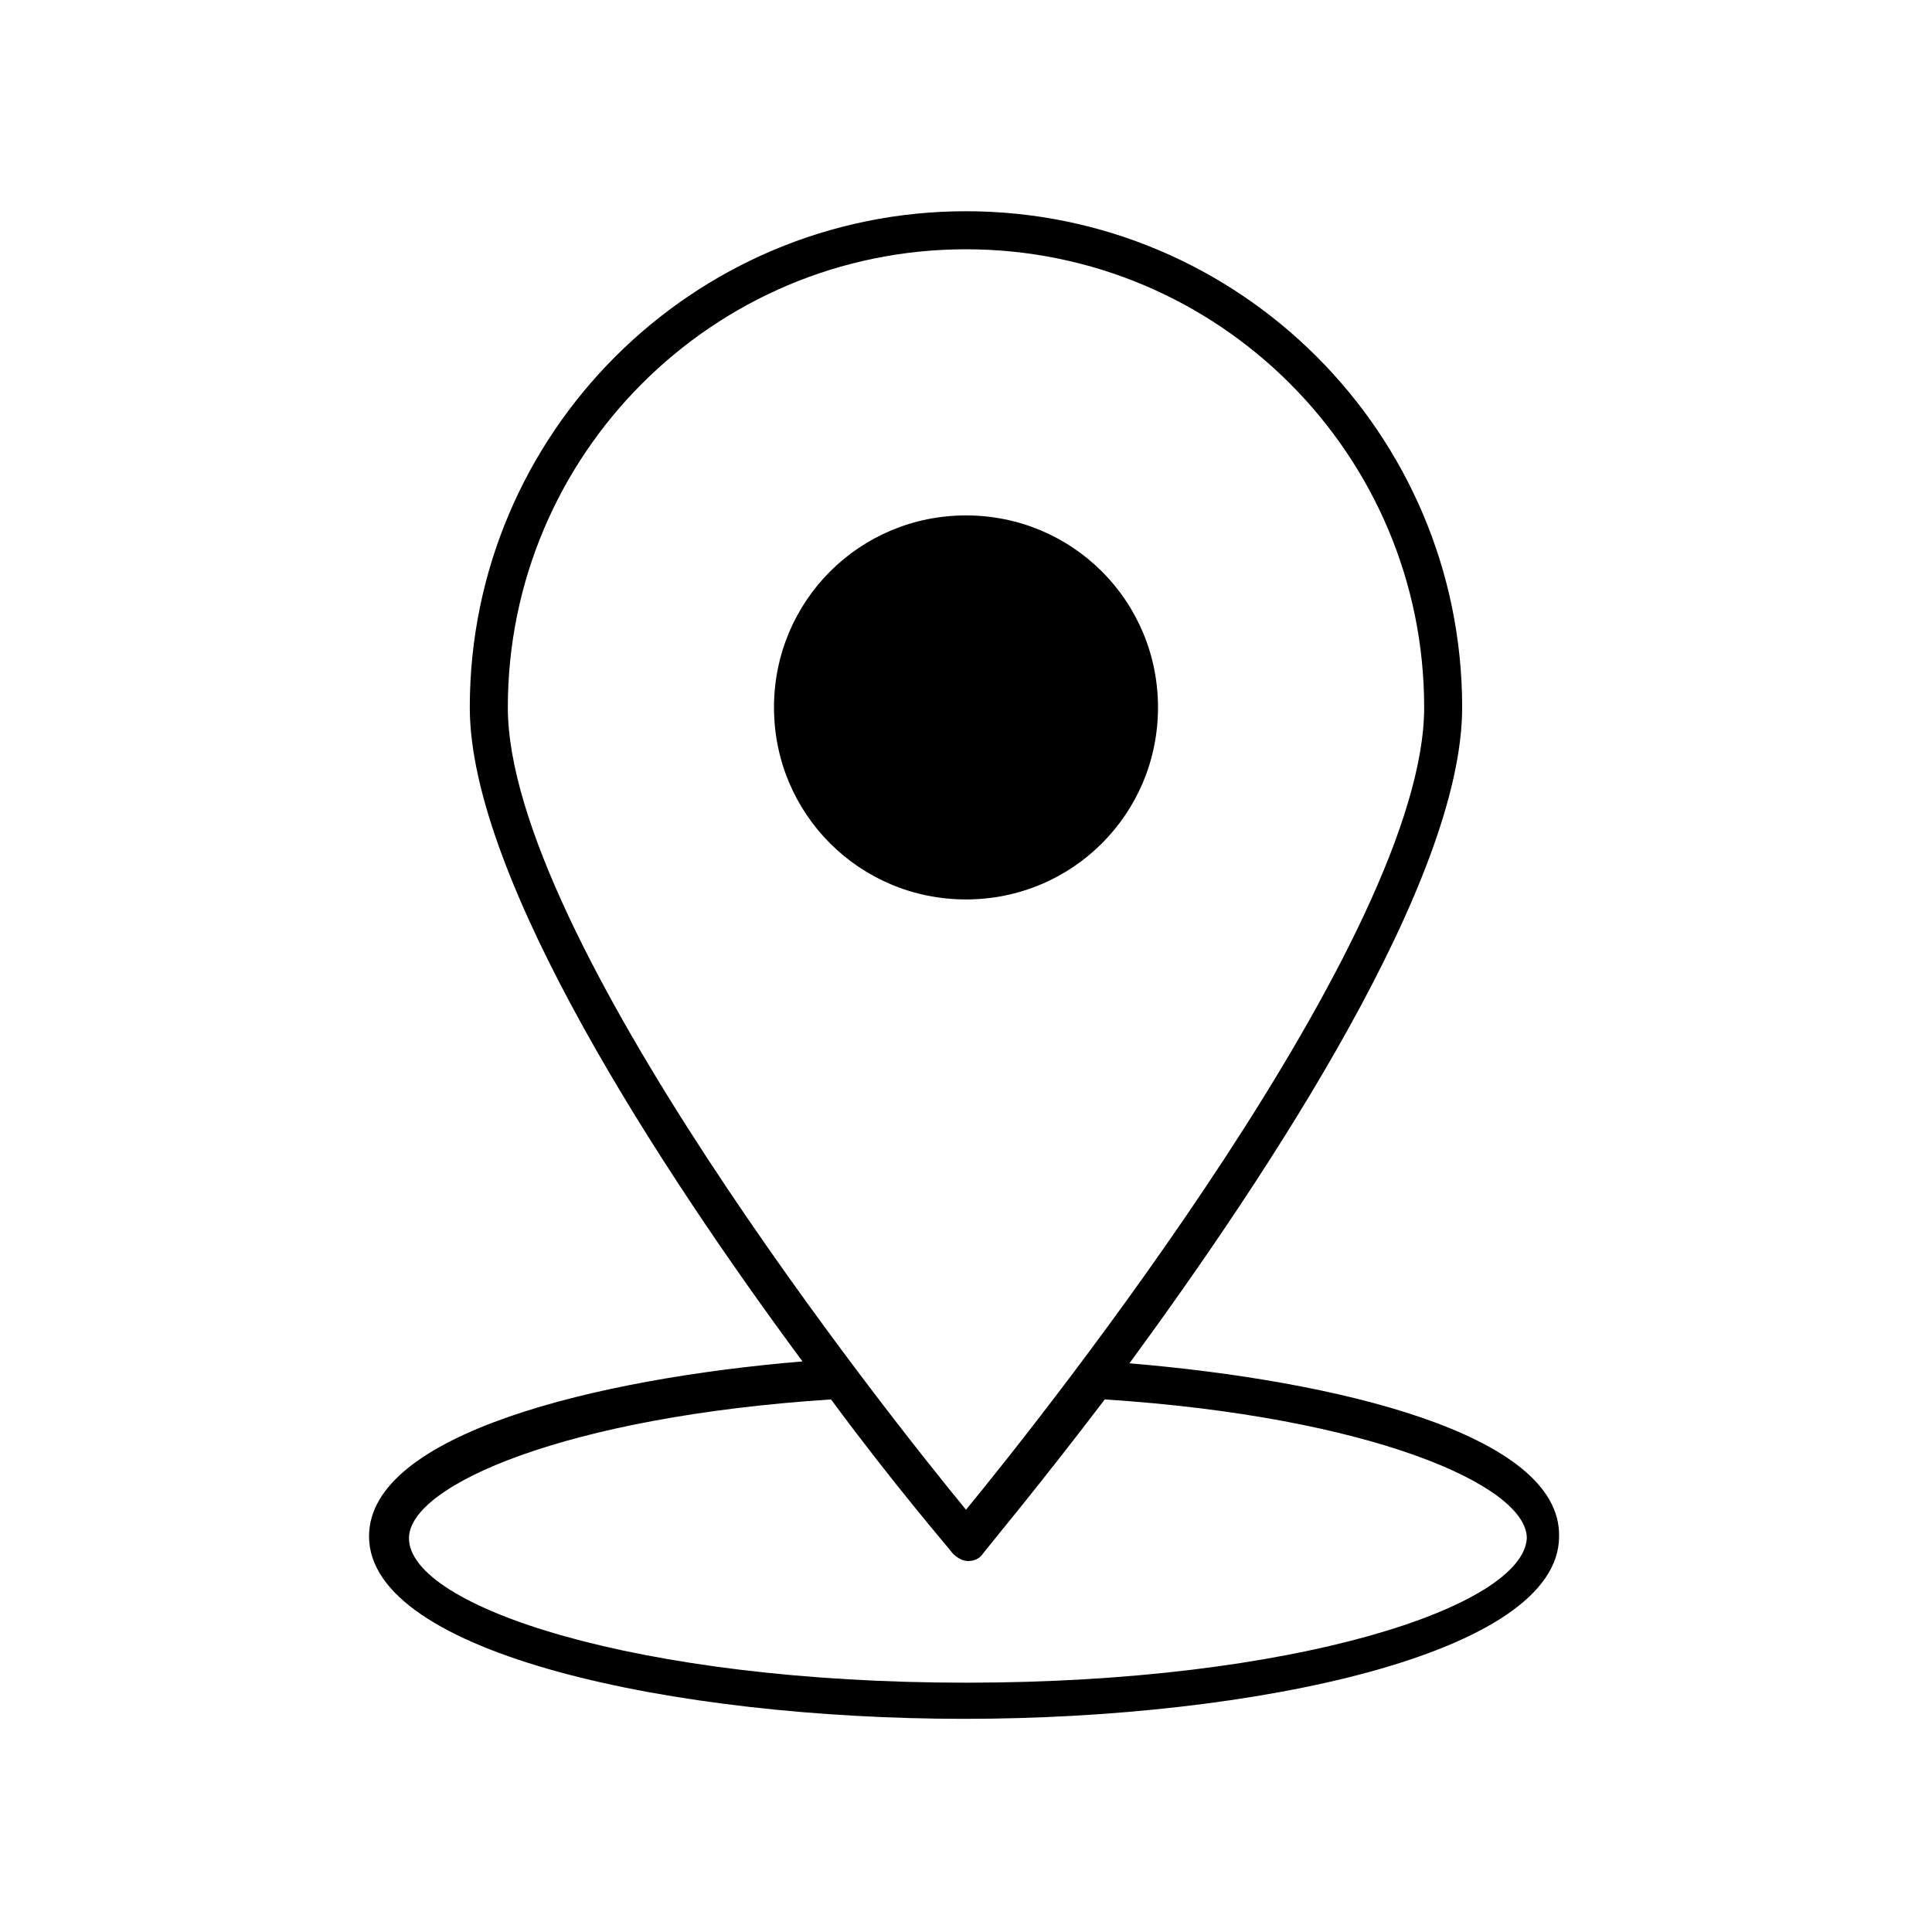 <?xml version="1.0" encoding="UTF-8"?>
<!-- The Best Svg Icon site in the world: iconSvg.co, Visit us! https://iconsvg.co -->
<svg fill="#000000" width="800px" height="800px" version="1.1" viewBox="144 144 512 512" xmlns="http://www.w3.org/2000/svg">
 <g>
  <path d="m443.32 505.29c37.285-50.883 88.168-127.96 88.168-173.81 0-72.547-58.945-131.5-131.49-131.5-72.551 0-131.5 58.949-131.5 131.5 0 45.344 50.883 122.93 88.168 173.31-54.41 4.535-114.87 19.145-114.87 46.352 0 31.234 81.113 48.367 157.69 48.367s157.69-17.129 157.69-48.367c0.504-27.203-59.449-41.312-113.86-45.848zm-164.74-173.81c0-67.008 54.41-121.42 121.42-121.42s121.42 54.41 121.42 121.42c0 60.457-100.26 186.91-121.42 212.61-21.16-25.695-121.42-152.15-121.42-212.61zm121.42 258.45c-87.16 0-147.62-20.152-147.62-38.289 0-14.105 41.816-32.242 111.85-36.777 17.129 23.176 30.73 38.793 32.242 40.809 1.008 1.008 2.519 2.016 4.031 2.016 1.512 0 3.023-0.504 4.031-2.016 1.512-2.016 14.609-17.633 32.242-40.809 70.031 4.535 111.85 22.672 111.85 36.777-1.012 18.137-61.469 38.289-148.62 38.289z"/>
  <path d="m400 280.59c-28.215 0-50.883 22.672-50.883 50.883-0.004 28.219 22.668 50.887 50.883 50.887 28.211 0 50.883-22.668 50.883-50.883 0-28.215-22.672-50.887-50.883-50.887z"/>
 </g>
</svg>